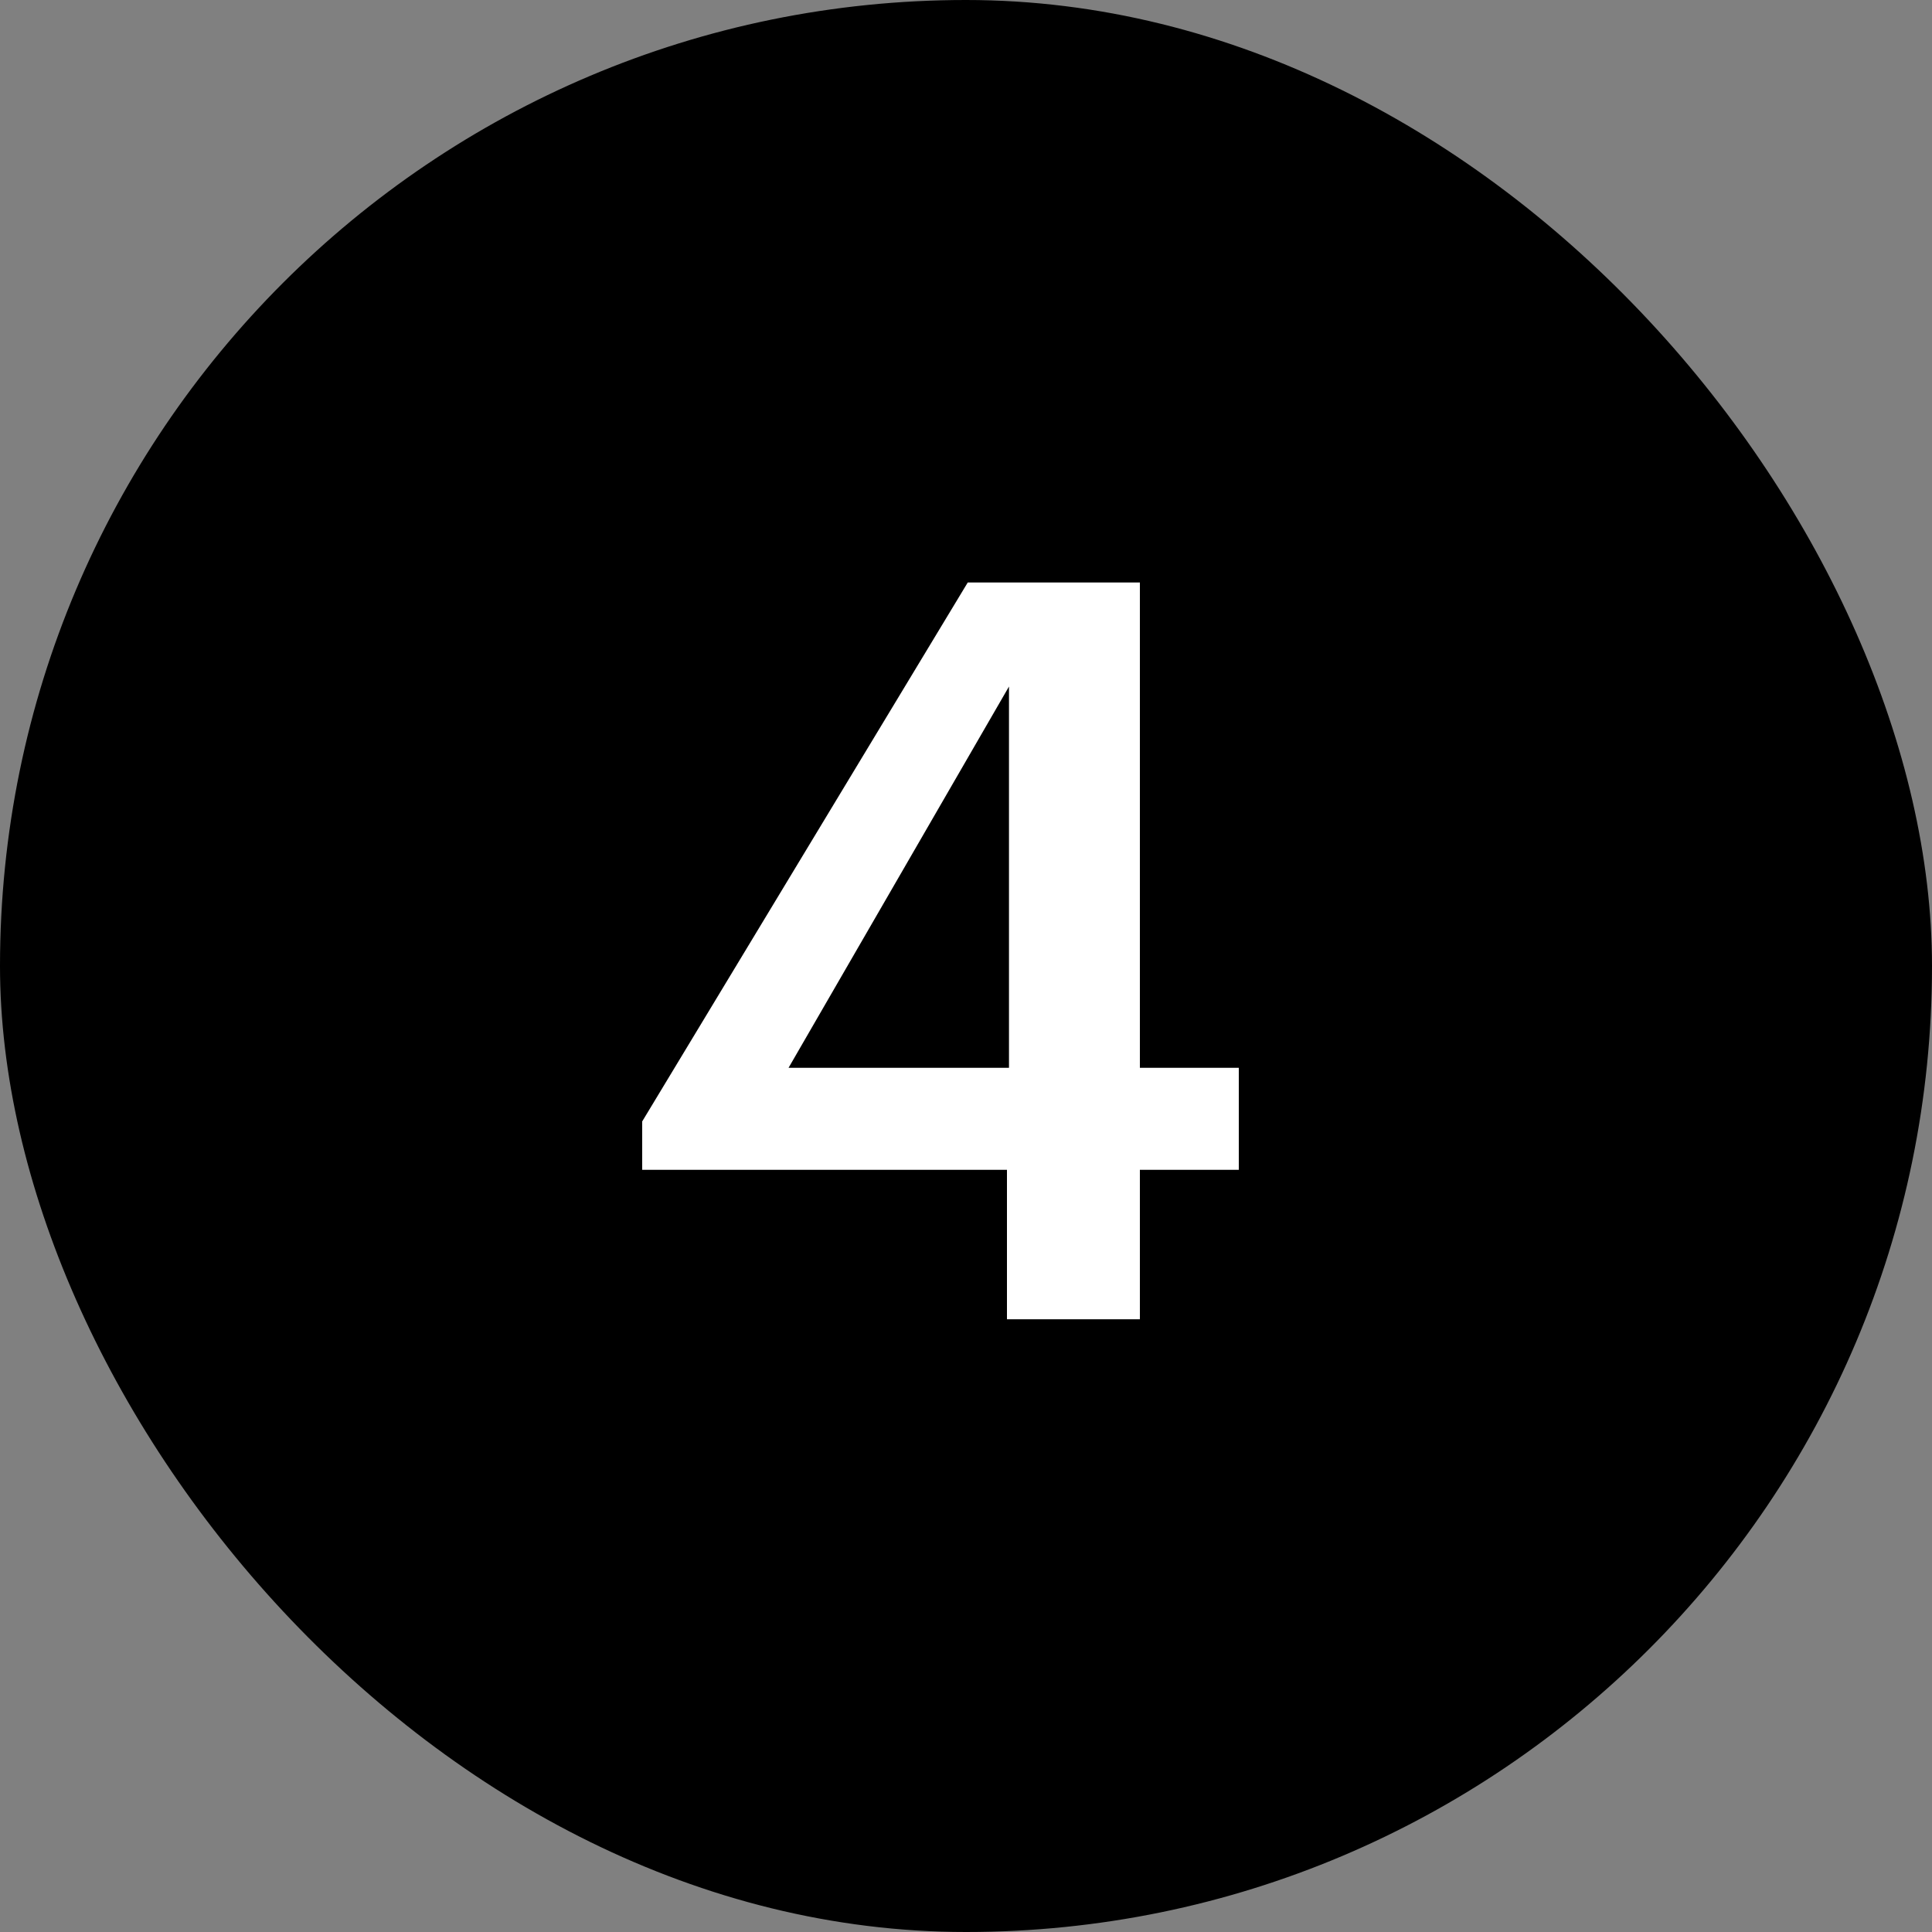 <?xml version="1.0" encoding="UTF-8"?> <svg xmlns="http://www.w3.org/2000/svg" width="20" height="20" viewBox="0 0 20 20" fill="none"><rect x="0" y="0" width="20" height="20" fill="#808080" stroke="none"/><rect width="20" height="20" rx="10" fill="black"></rect><path d="M10.424 12.11H6.648V11.609L10.018 6.03H11.8V11.054H12.824V12.11H11.8V13.657H10.424V12.11ZM10.445 11.054V7.107L8.163 11.054H10.445Z" fill="white"></path></svg> 